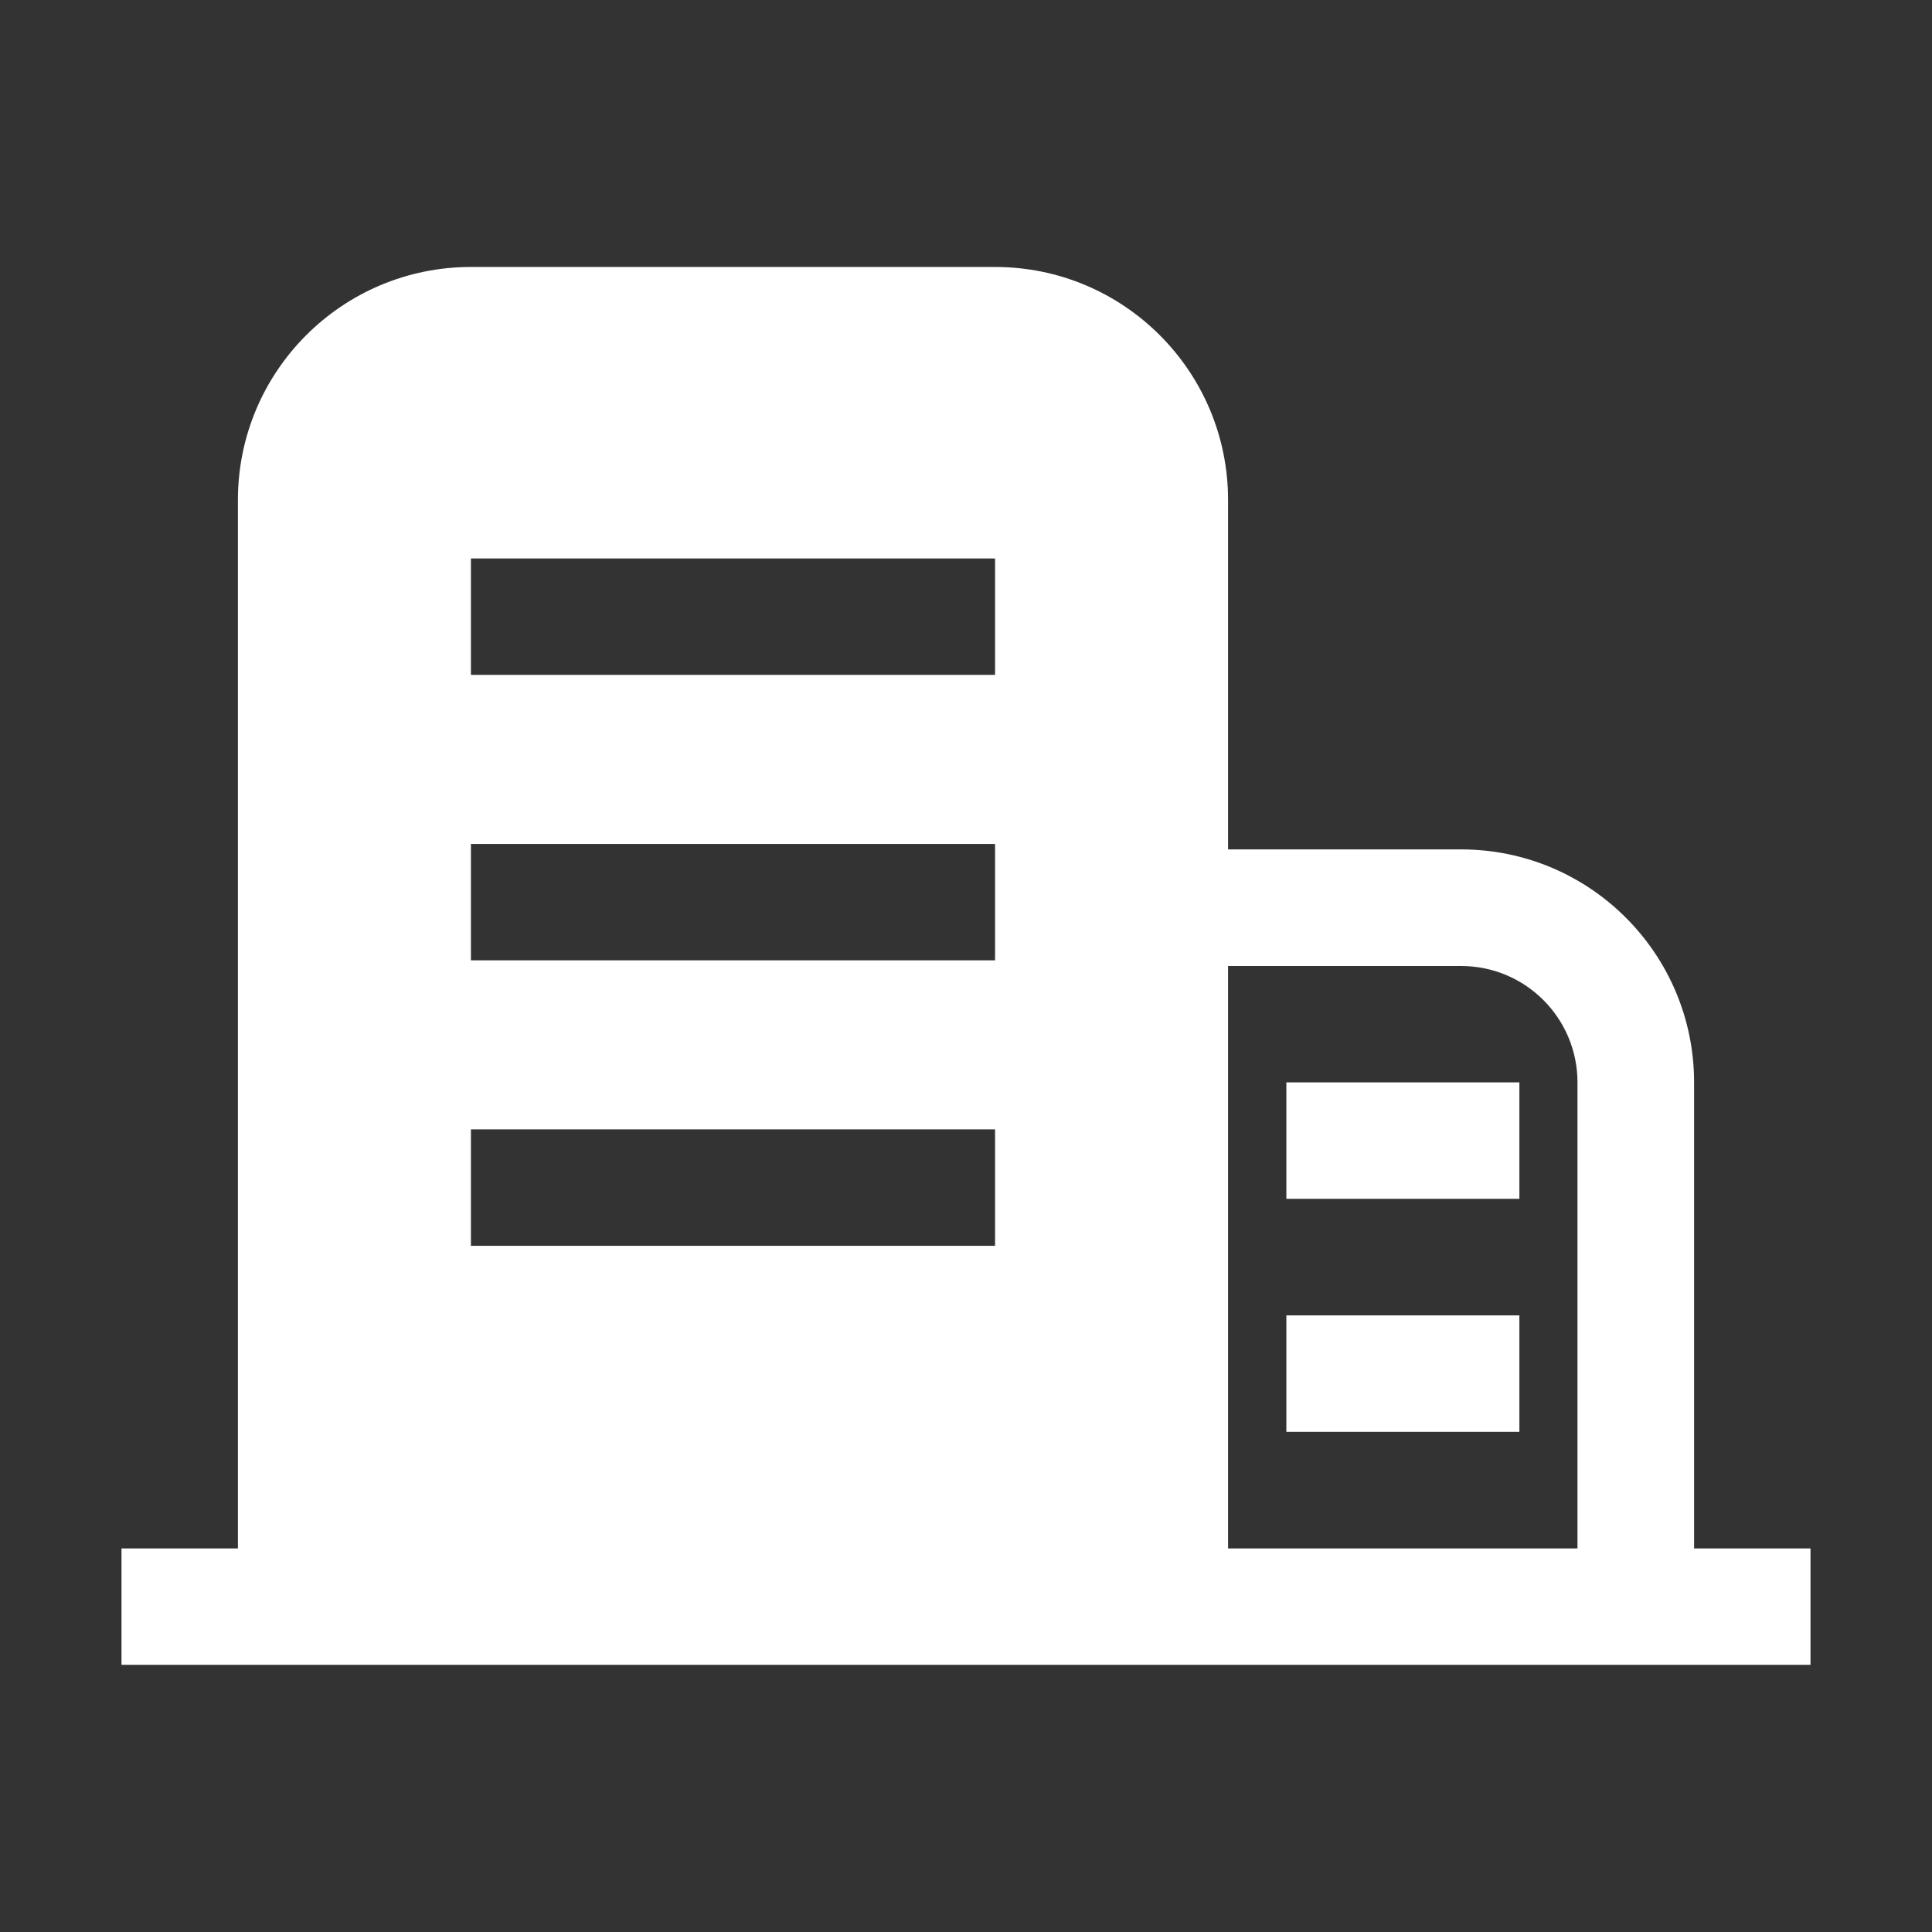 <?xml version="1.0" encoding="UTF-8" standalone="no"?>
<svg xmlns="http://www.w3.org/2000/svg" xmlns:xlink="http://www.w3.org/1999/xlink" class="icon" viewBox="0 0 1024 1024" version="1.1" width="64" height="64">
  <rect x="0" y="0" width="1024" height="1024" fill="#333333" stroke="none"/>
  <path d="M681.8 697.2h123.5v61.7H681.8zM681.8 573.7h123.5v61.7H681.8zM404 728.1v-61.8h123.4v61.8h-30.8zM249.6 666.3h123.5V728H249.6z" fill="#ffffff"></path>
  <path d="M897.9 820.7v-247c0-68.2-55.3-123.5-123.5-123.5H650.9V265c0-68.2-55.3-123.5-123.5-123.5H249.6c-68.2 0-123.5 55.3-123.5 123.5v555.7H64.4v61.7H959.6v-61.7h-61.7zM527.4 660.3H249.6v-61.7h277.8v61.7z m0-151.3H249.6v-61.7h277.8V509z m0-151.3H249.6V296h277.8v61.7z m308.7 463H650.9V512h123.5c34.1 0 61.7 27.6 61.7 61.7v247z" fill="#ffffff"></path>
</svg>
